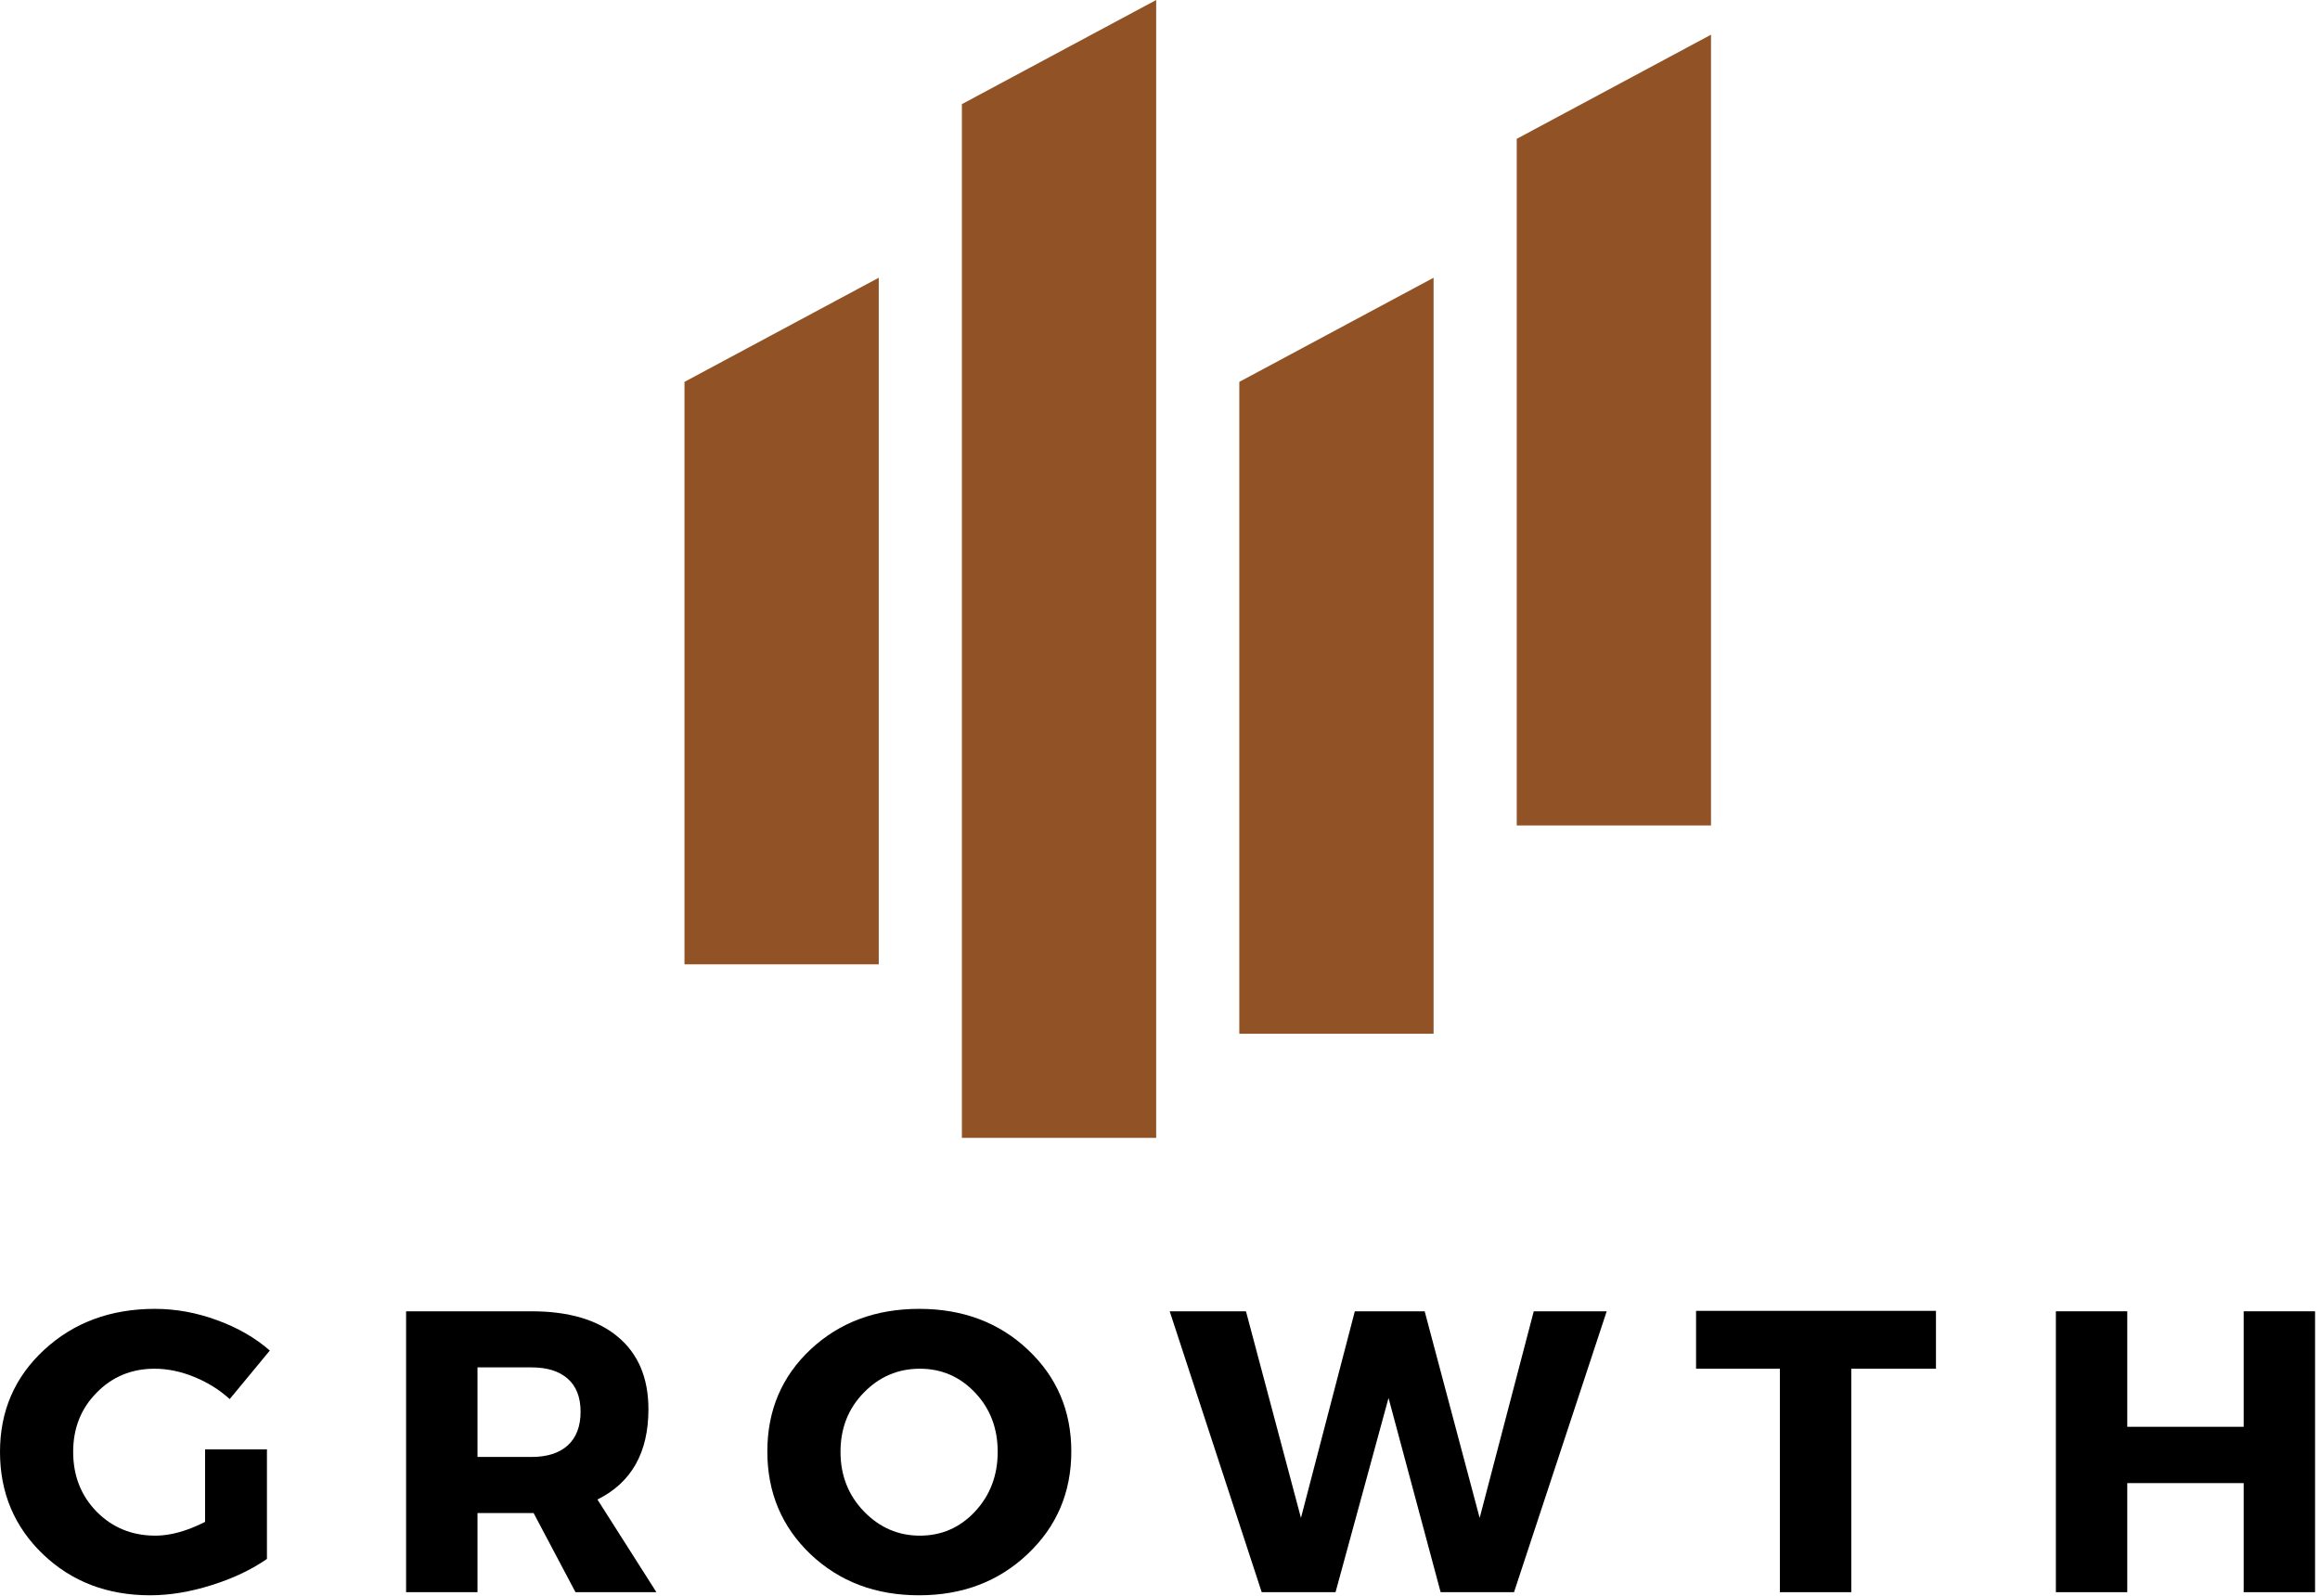 <svg width="218" height="150" viewBox="0 0 218 150" fill="none" xmlns="http://www.w3.org/2000/svg">
<path d="M19.271 136.208H25.083V146.5C23.651 147.5 21.922 148.323 19.896 148.958C17.88 149.599 15.948 149.917 14.104 149.917C10.088 149.917 6.734 148.635 4.042 146.063C1.344 143.479 0 140.271 0 136.438C0 132.604 1.38 129.411 4.146 126.854C6.922 124.286 10.396 123 14.562 123C16.521 123 18.463 123.354 20.396 124.063C22.338 124.771 23.99 125.724 25.354 126.917L21.583 131.479C20.625 130.604 19.51 129.911 18.25 129.396C17 128.885 15.755 128.625 14.521 128.625C12.365 128.625 10.552 129.375 9.083 130.875C7.609 132.365 6.875 134.219 6.875 136.438C6.875 138.677 7.609 140.552 9.083 142.063C10.568 143.563 12.406 144.313 14.604 144.313C16.005 144.313 17.562 143.885 19.271 143.021V136.208Z" fill="black"/>
<path d="M54.076 149.625L50.139 142.188H44.868V149.625H38.159V123.229H49.951C53.451 123.229 56.149 124.031 58.055 125.625C59.972 127.224 60.93 129.495 60.93 132.438C60.93 136.51 59.331 139.333 56.139 140.917L61.68 149.625H54.076ZM44.868 136.917H49.951C51.409 136.917 52.54 136.557 53.347 135.833C54.149 135.099 54.555 134.042 54.555 132.667C54.555 131.307 54.149 130.271 53.347 129.563C52.54 128.854 51.409 128.5 49.951 128.5H44.868V136.917Z" fill="black"/>
<path d="M86.374 123C90.468 123 93.874 124.281 96.582 126.833C99.301 129.391 100.666 132.578 100.666 136.396C100.666 140.245 99.296 143.458 96.561 146.042C93.837 148.625 90.436 149.917 86.353 149.917C82.28 149.917 78.884 148.635 76.165 146.063C73.457 143.479 72.103 140.26 72.103 136.396C72.103 132.552 73.457 129.354 76.165 126.813C78.884 124.271 82.29 123 86.374 123ZM86.436 128.625C84.379 128.625 82.624 129.375 81.165 130.875C79.707 132.365 78.978 134.219 78.978 136.438C78.978 138.646 79.712 140.516 81.186 142.042C82.655 143.557 84.405 144.313 86.436 144.313C88.478 144.313 90.207 143.557 91.624 142.042C93.04 140.516 93.749 138.646 93.749 136.438C93.749 134.219 93.04 132.365 91.624 130.875C90.207 129.375 88.478 128.625 86.436 128.625Z" fill="black"/>
<path d="M142.266 149.625H135.37L130.474 131.375L125.495 149.625H118.557L109.912 123.229H117.078L122.245 142.646L127.307 123.229H133.87L139.037 142.646L144.12 123.229H150.974L142.266 149.625Z" fill="black"/>
<path d="M181.914 128.625H173.955V149.625H167.247V128.625H159.372V123.188H181.914V128.625Z" fill="black"/>
<path d="M217.536 149.625H210.828V139.375H199.89V149.625H193.182V123.229H199.89V134.083H210.828V123.229H217.536V149.625Z" fill="black"/>
<path d="M82.573 90.625H64.317V35.886L82.573 26.099V90.625Z" fill="#915325"/>
<path d="M108.64 106.932H90.385V9.786L108.64 0V106.932Z" fill="#915325"/>
<path d="M134.708 97.146H116.453V35.886L134.708 26.099V97.146Z" fill="#915325"/>
<path d="M160.776 77.573H142.521V13.047L160.776 3.26V77.573Z" fill="#915325"/>
</svg>
